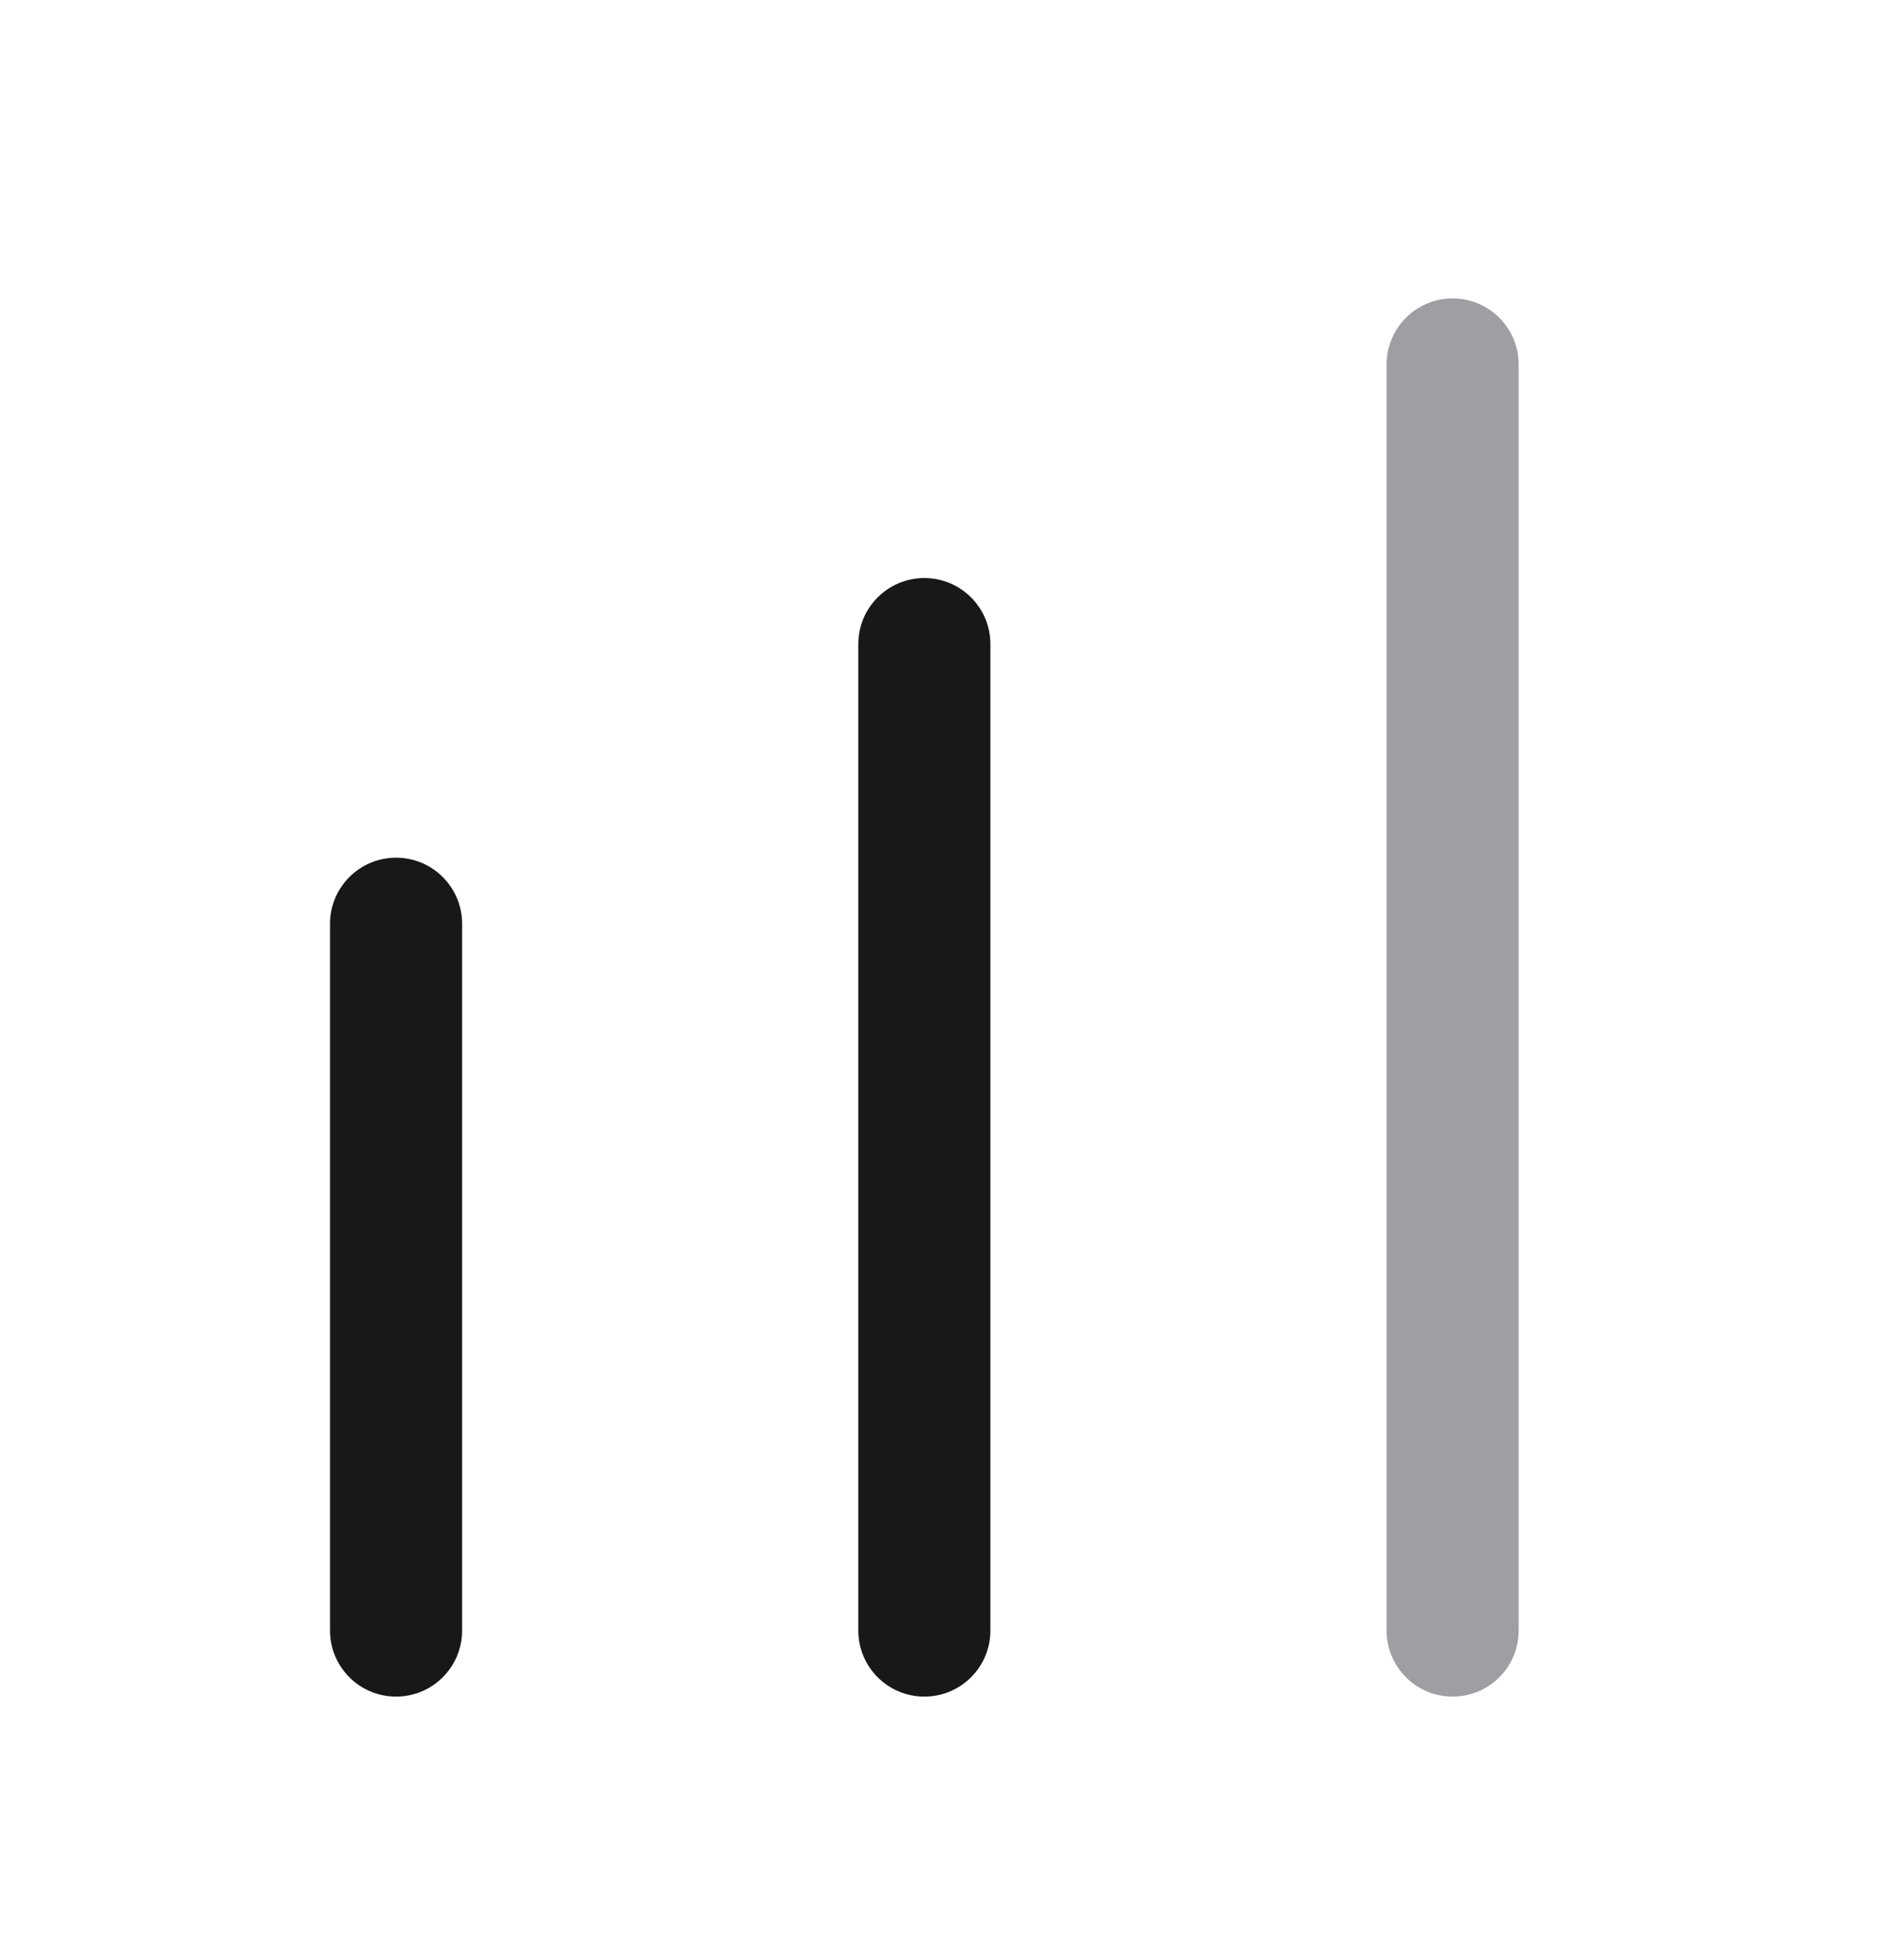 <svg xmlns="http://www.w3.org/2000/svg" fill="none" viewBox="0 0 240 250" height="250" width="240">
<mask height="241" width="240" y="8" x="0" maskUnits="userSpaceOnUse" style="mask-type:luminance" id="mask0_101_21">
<path fill="white" d="M240 8.062H0V248.062H240V8.062Z"></path>
</mask>
<g mask="url(#mask0_101_21)">
<path fill="#E8E8E8" d="M240 8.062H0V248.062H240V8.062Z" opacity="0.01"></path>
</g>
<path fill="#161819" d="M42.087 117.814C42.087 113.163 45.858 109.393 50.508 109.393C55.159 109.393 58.929 113.163 58.929 117.814V207.969C58.929 212.619 55.159 216.39 50.508 216.39C45.858 216.39 42.087 212.619 42.087 207.969V117.814Z" clip-rule="evenodd" fill-rule="evenodd"></path>
<path fill="#161819" d="M109.456 82.148C109.456 77.498 113.226 73.727 117.877 73.727C122.527 73.727 126.298 77.498 126.298 82.148V207.969C126.298 212.62 122.527 216.39 117.877 216.39C113.226 216.39 109.456 212.62 109.456 207.969V82.148Z" clip-rule="evenodd" fill-rule="evenodd"></path>
<path fill="#A09EA3" d="M176.824 46.483C176.824 41.832 180.594 38.062 185.245 38.062C189.896 38.062 193.666 41.832 193.666 46.483V207.969C193.666 212.619 189.896 216.39 185.245 216.39C180.594 216.39 176.824 212.619 176.824 207.969V46.483Z" clip-rule="evenodd" fill-rule="evenodd"></path>
</svg>
